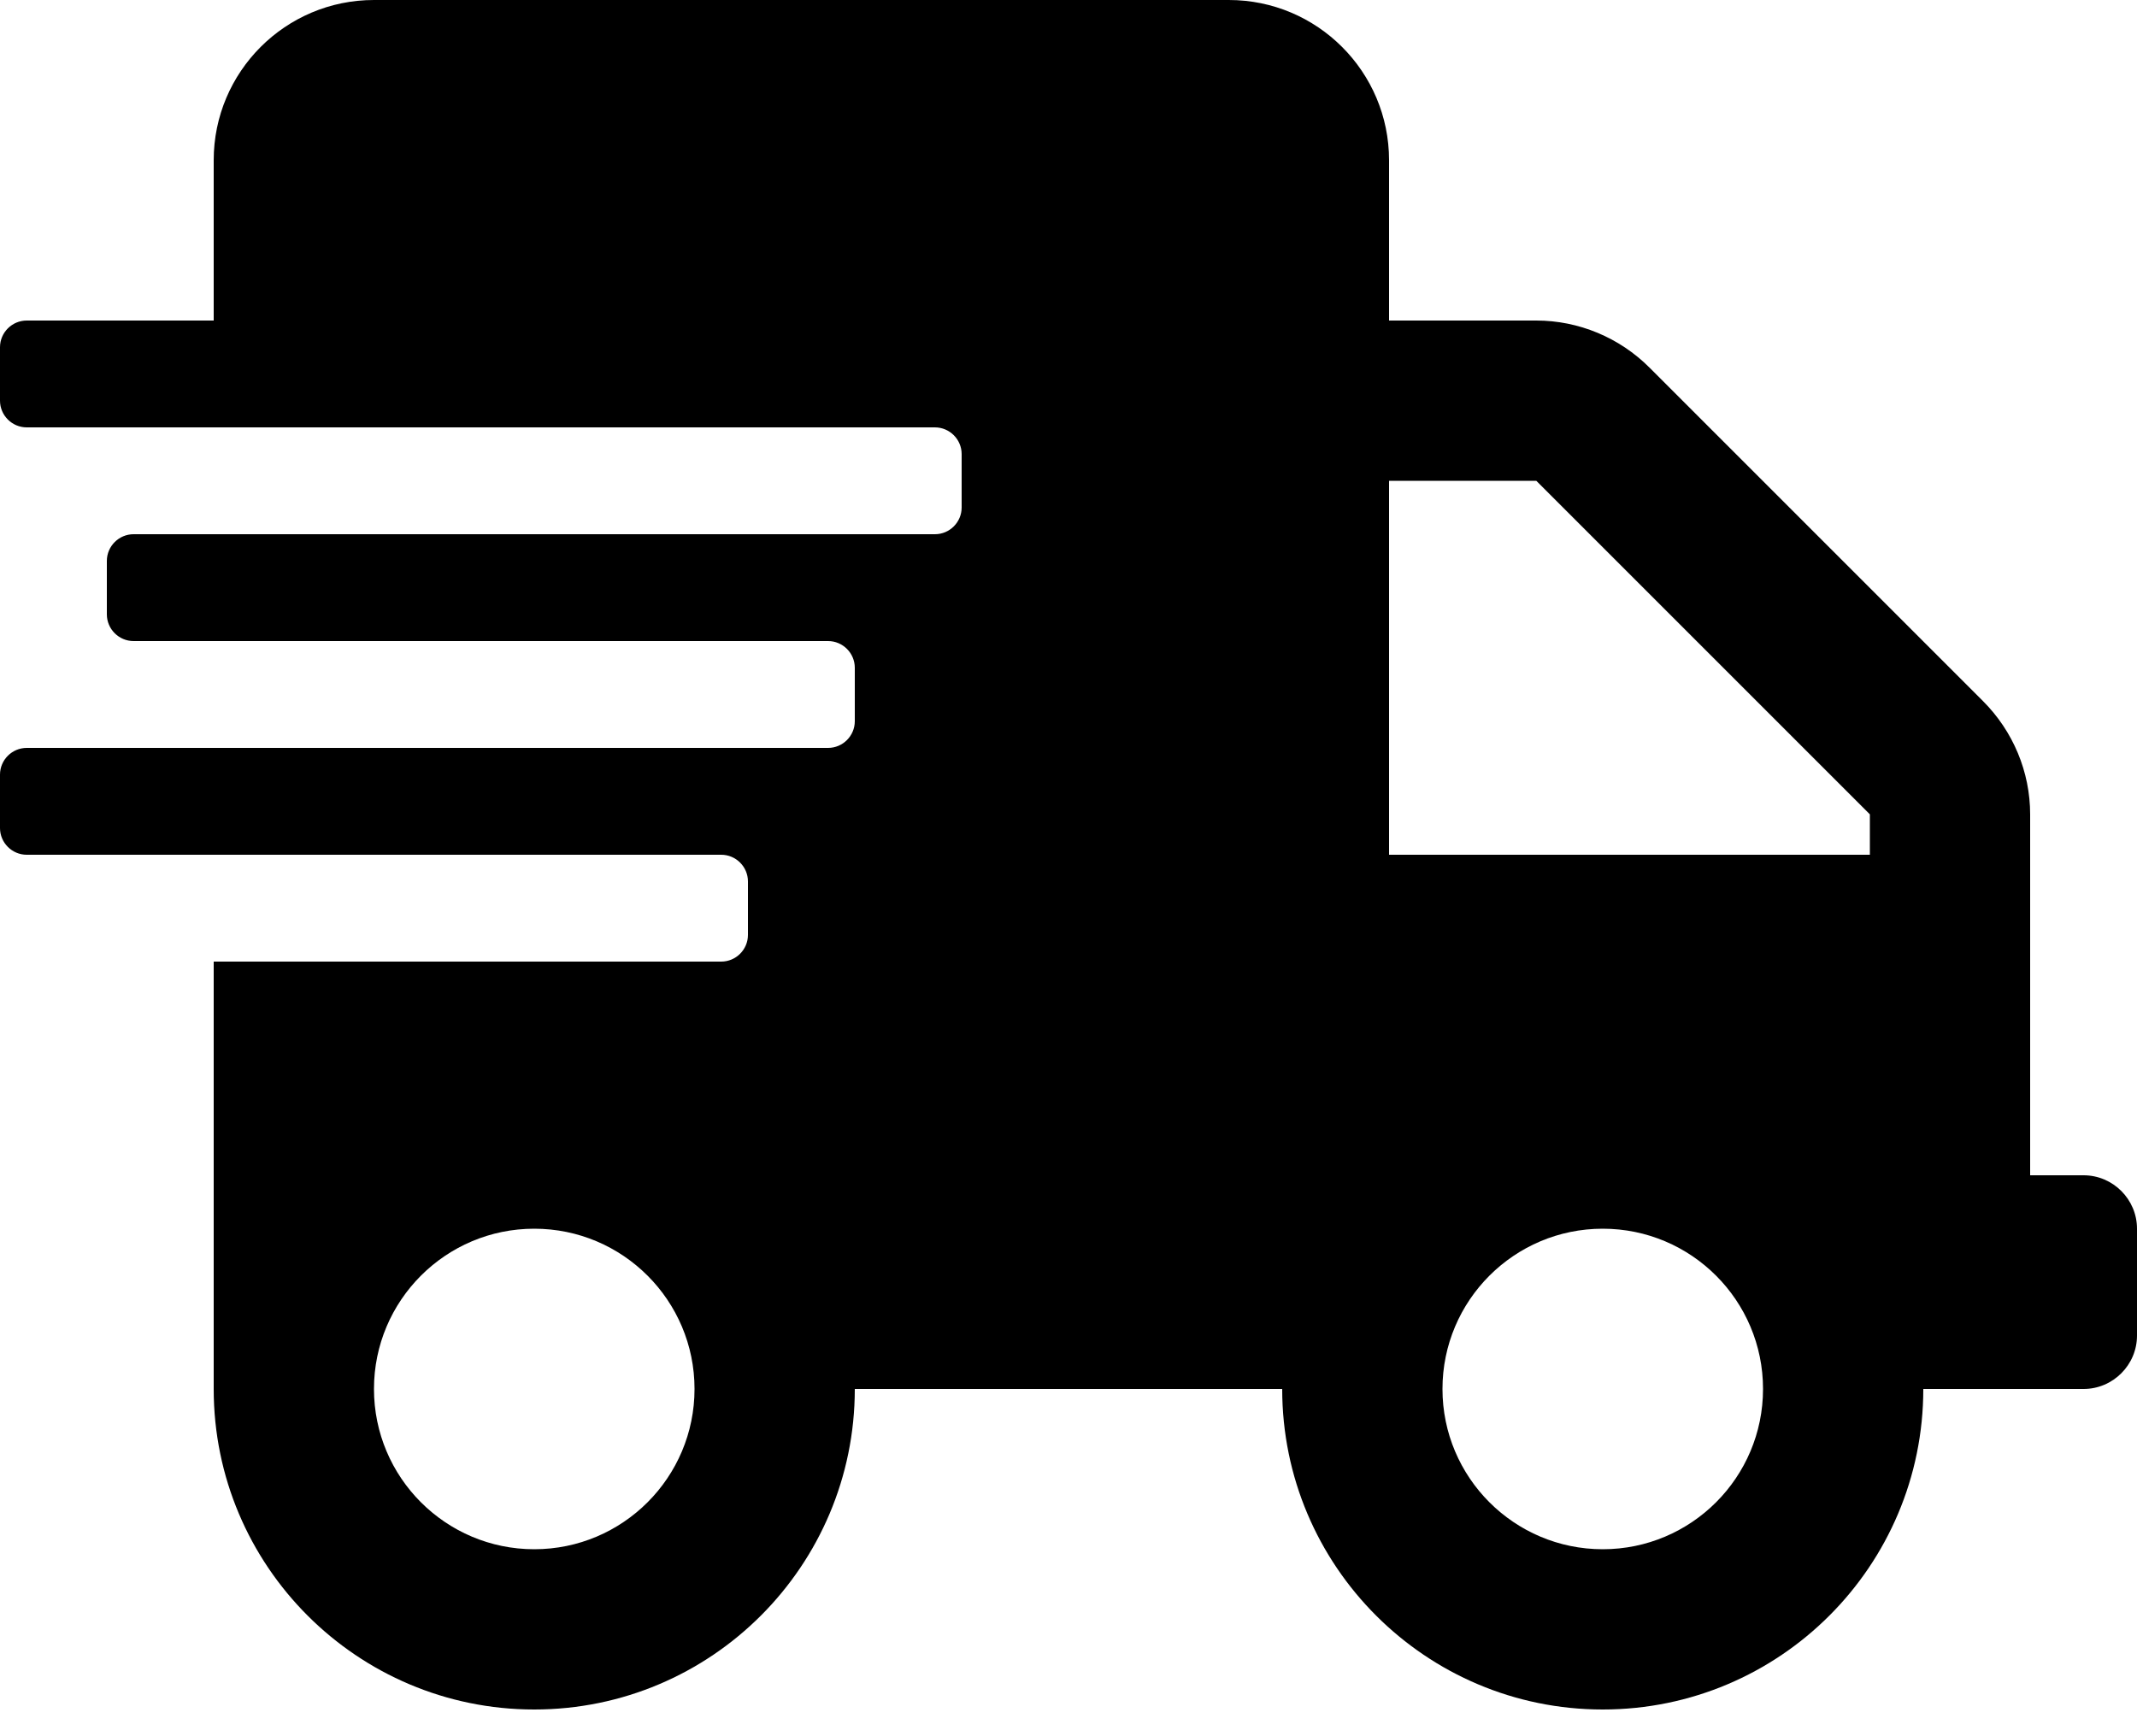 <svg xmlns="http://www.w3.org/2000/svg" fill="none" viewBox="0 0 32 26" height="26" width="32">
<g clip-path="url(#clip0_1755_4)">
<path fill="black" d="M31.2 17.6H30.4V12.195C30.4 11.56 30.145 10.95 29.695 10.5L24.7 5.505C24.25 5.055 23.64 4.8 23.005 4.8H20.8V2.4C20.8 1.075 19.725 0 18.4 0H5.6C4.275 0 3.2 1.075 3.2 2.4V4.8H0.4C0.18 4.8 0 4.98 0 5.2V6C0 6.22 0.18 6.4 0.4 6.4H14C14.22 6.4 14.4 6.58 14.4 6.8V7.6C14.4 7.82 14.22 8 14 8H2C1.78 8 1.6 8.18 1.6 8.4V9.2C1.6 9.42 1.78 9.6 2 9.6H12.4C12.62 9.6 12.8 9.78 12.8 10V10.8C12.8 11.02 12.62 11.2 12.4 11.2H0.4C0.18 11.2 0 11.38 0 11.6V12.4C0 12.62 0.18 12.8 0.4 12.8H10.8C11.02 12.8 11.2 12.98 11.2 13.2V14C11.2 14.22 11.02 14.4 10.8 14.4H3.2V20.8C3.2 23.45 5.35 25.6 8 25.6C10.65 25.6 12.8 23.45 12.8 20.8H19.2C19.2 23.45 21.35 25.6 24 25.6C26.65 25.6 28.8 23.45 28.8 20.8H31.2C31.64 20.8 32 20.44 32 20V18.4C32 17.96 31.64 17.6 31.2 17.6ZM8 23.2C6.675 23.2 5.6 22.125 5.6 20.8C5.6 19.475 6.675 18.4 8 18.4C9.325 18.4 10.4 19.475 10.4 20.8C10.4 22.125 9.325 23.2 8 23.2ZM24 23.2C22.675 23.2 21.6 22.125 21.6 20.8C21.6 19.475 22.675 18.4 24 18.4C25.325 18.4 26.4 19.475 26.4 20.8C26.4 22.125 25.325 23.2 24 23.2ZM28 12.8H20.8V7.2H23.005L28 12.195V12.8Z"></path>
</g>
<defs>
<clipPath id="clip0_1755_4">
<rect fill="white" height="25.6" width="32"></rect>
</clipPath>
</defs>
</svg>
